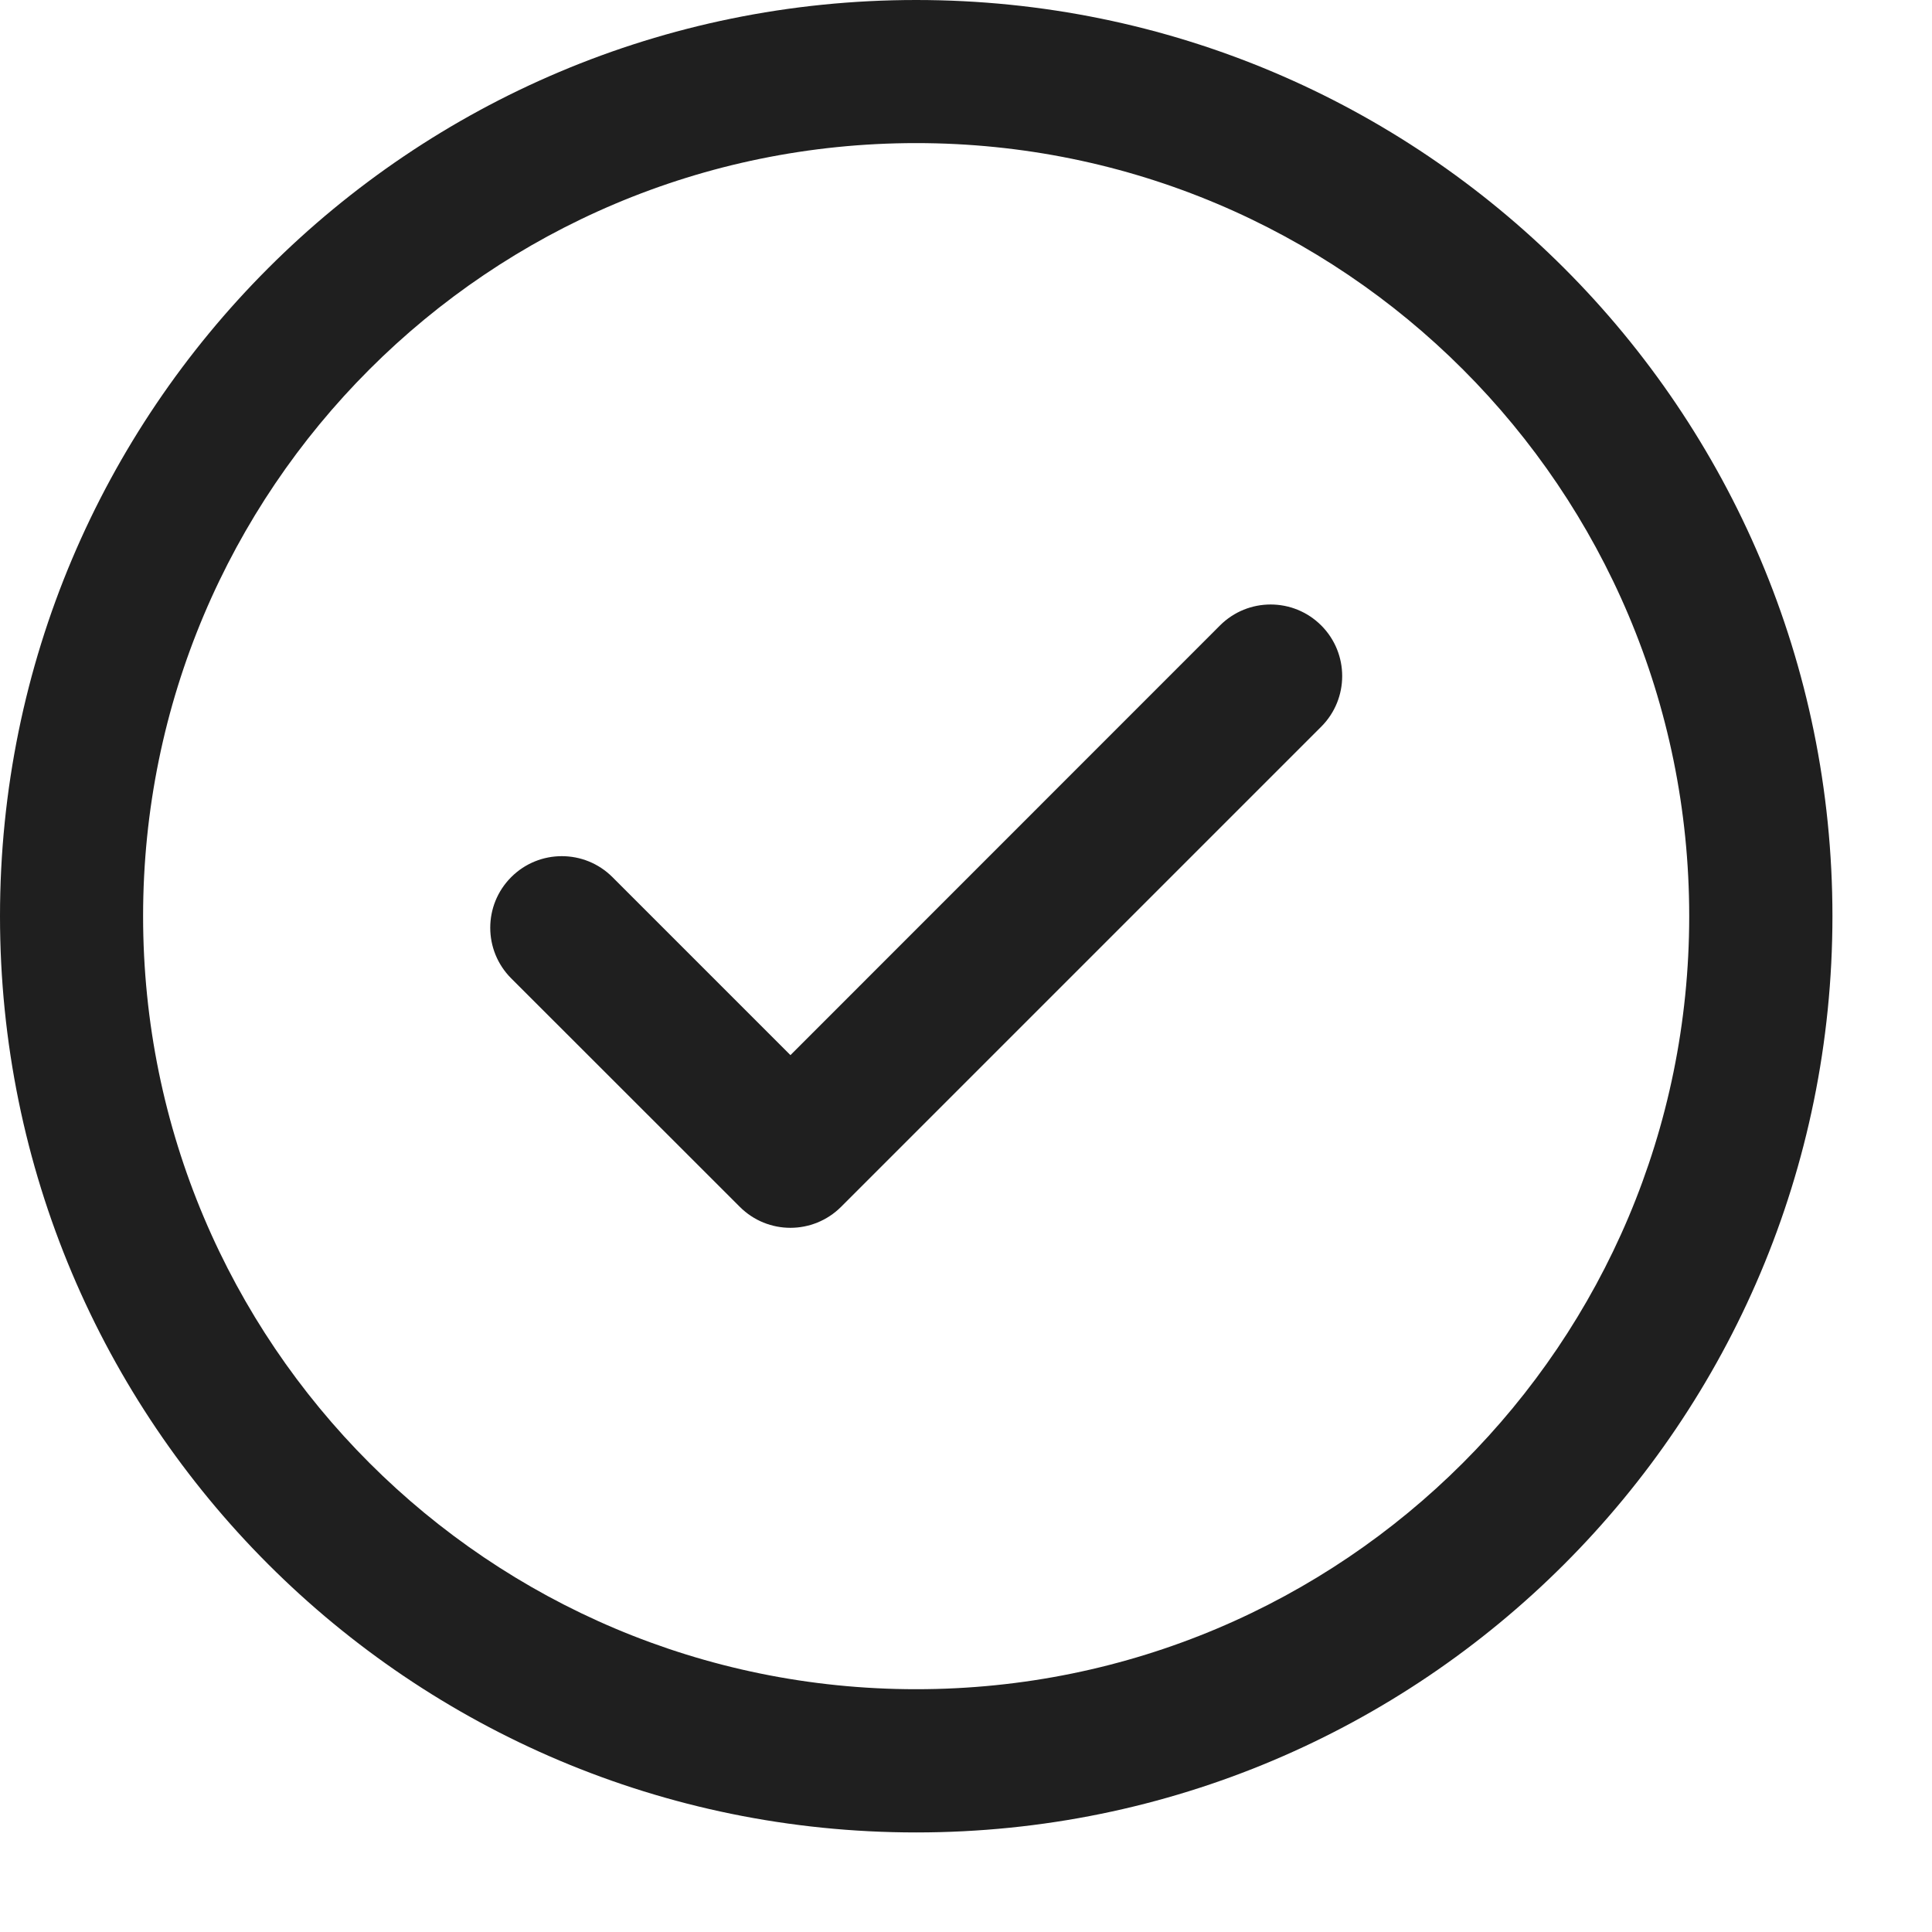 <svg xmlns="http://www.w3.org/2000/svg" fill="none" viewBox="0 0 15 15" height="15" width="15">
<path fill="#1F1F1F" d="M10.258 4.856C10.475 5.073 10.475 5.425 10.258 5.642L6.53 9.37C6.312 9.587 5.961 9.587 5.744 9.37L3.969 7.596C3.752 7.379 3.752 7.027 3.969 6.81C4.186 6.593 4.538 6.593 4.755 6.81L6.137 8.192L9.472 4.856C9.689 4.639 10.041 4.639 10.258 4.856ZM14.227 7.113C14.227 11.045 11.045 14.227 7.113 14.227C3.181 14.227 0 11.045 0 7.113C0 3.181 3.182 0 7.113 0C11.045 0 14.227 3.182 14.227 7.113ZM13.115 7.113C13.115 3.796 10.43 1.111 7.113 1.111C3.796 1.111 1.111 3.796 1.111 7.113C1.111 10.431 3.796 13.115 7.113 13.115C10.431 13.115 13.115 10.43 13.115 7.113Z"></path>
</svg>
